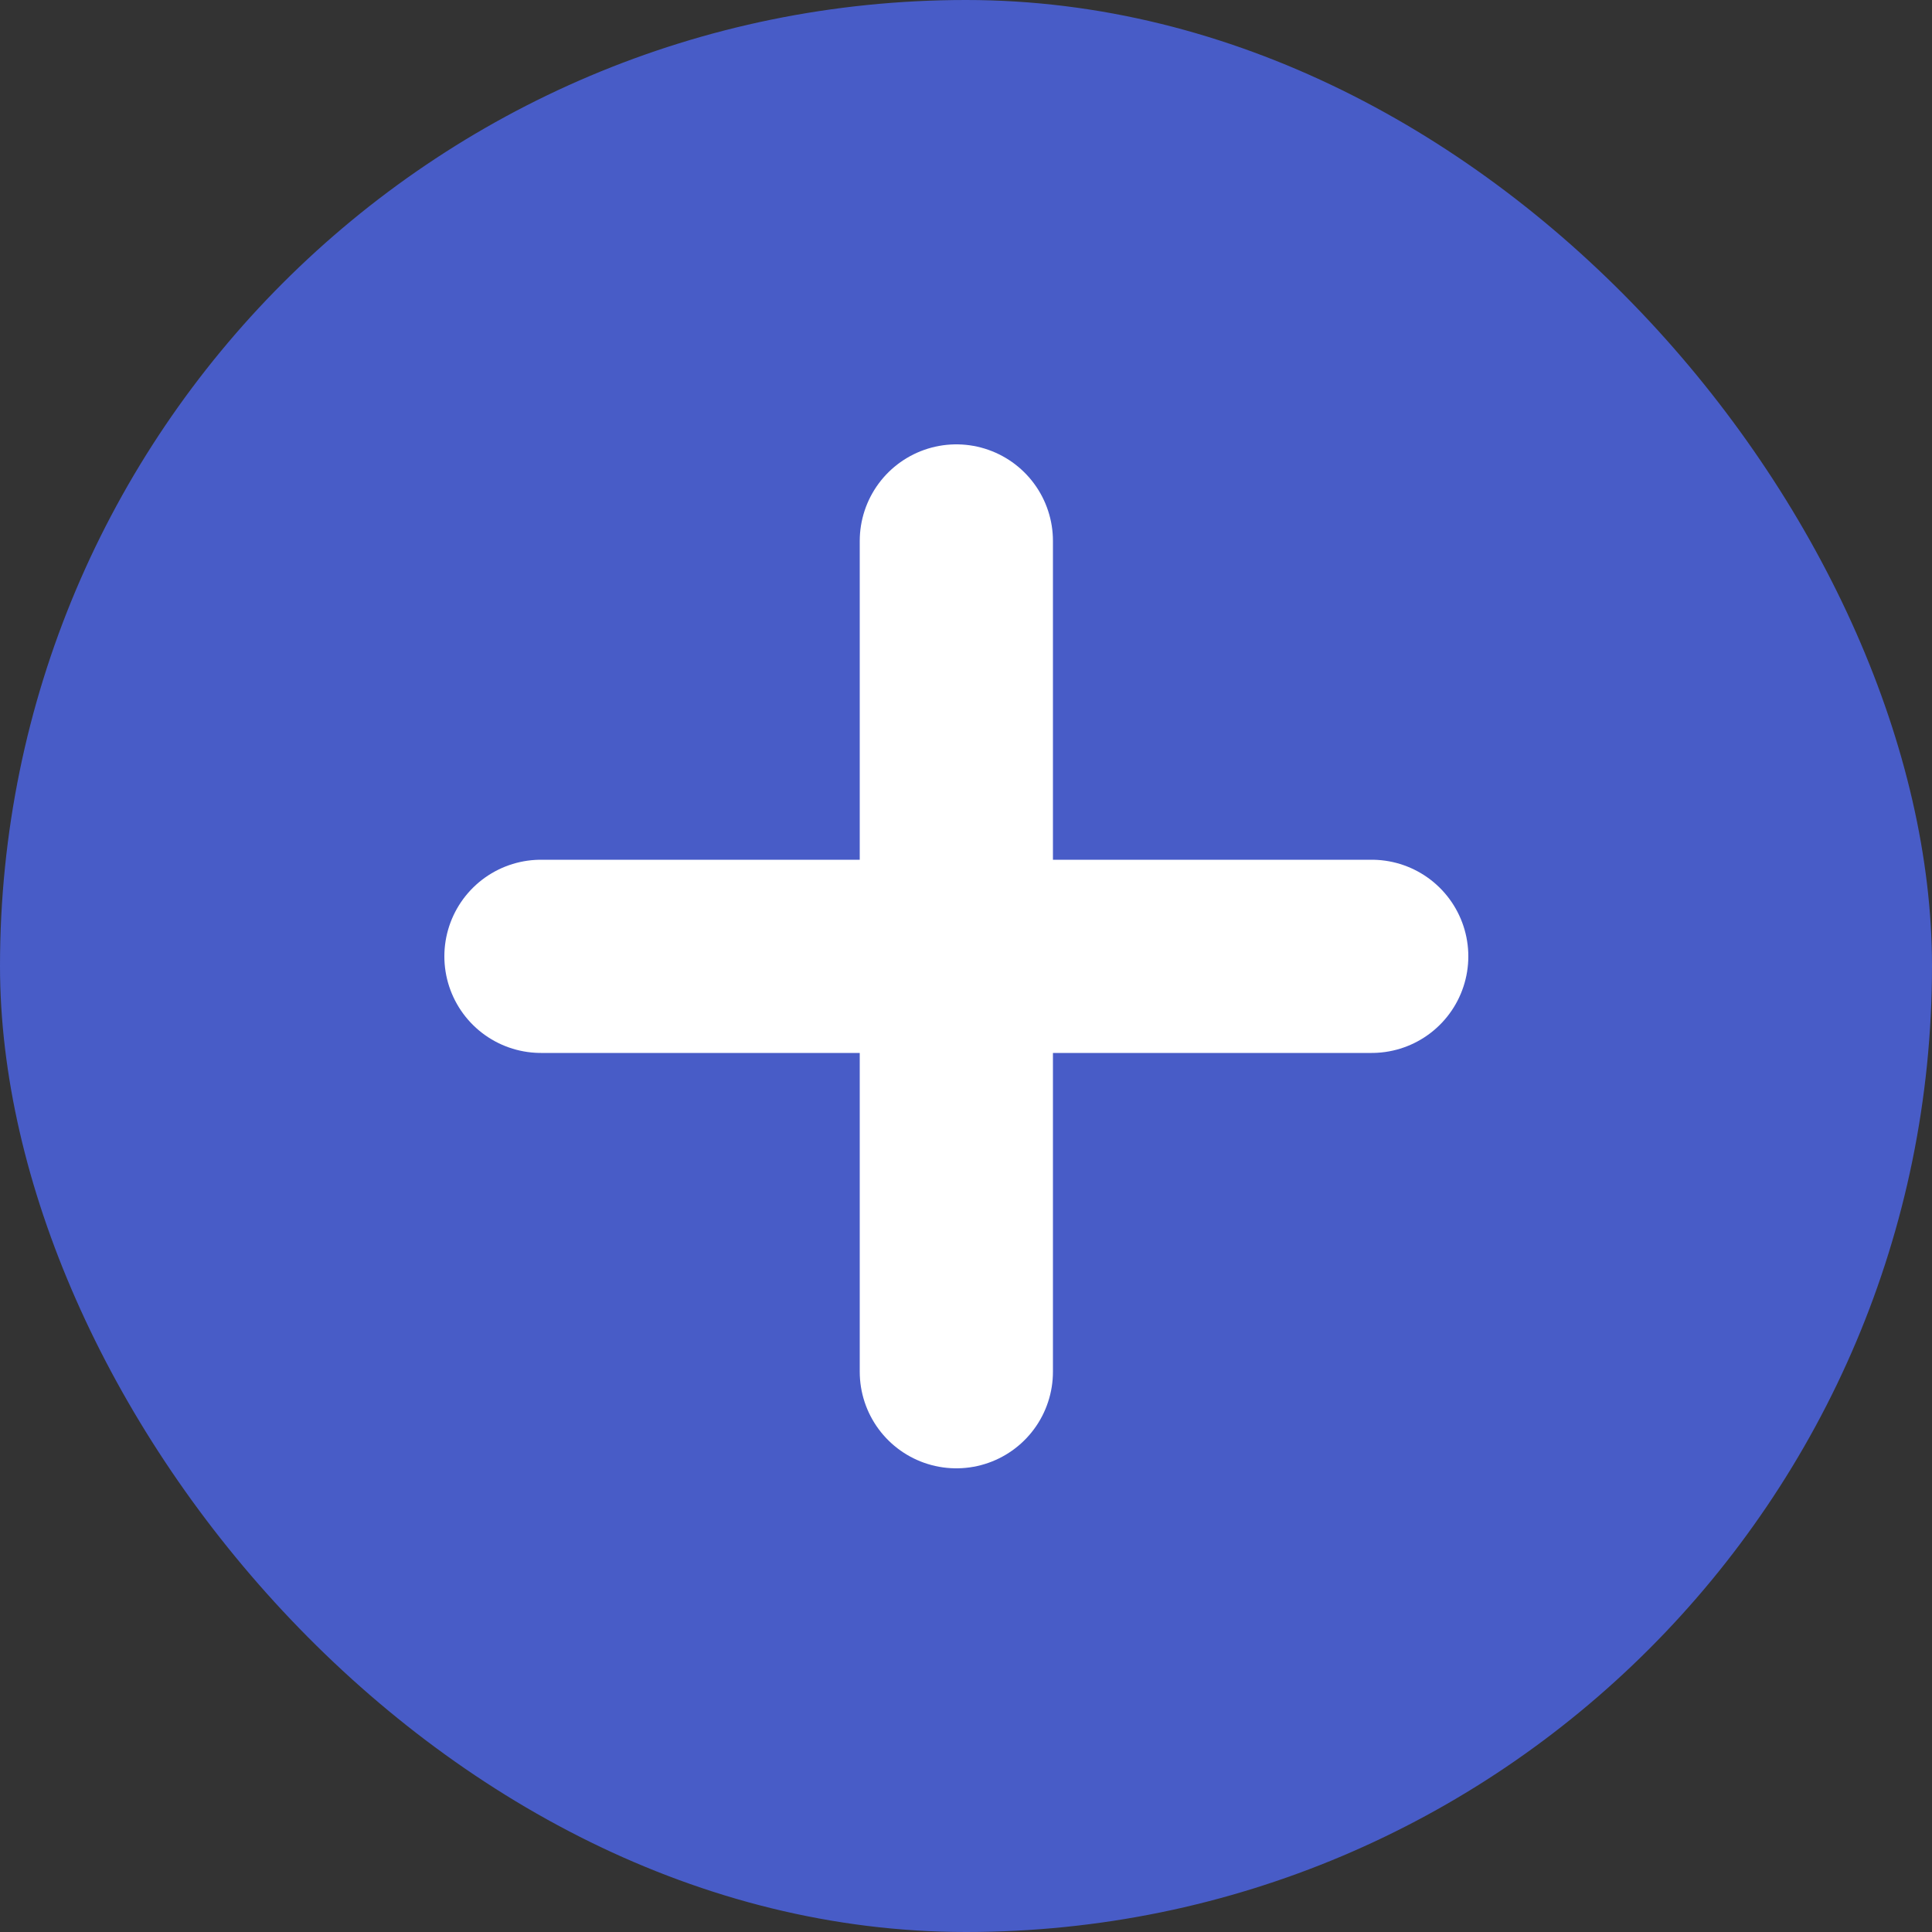<svg width="50" height="50" viewBox="0 0 50 50" fill="none" xmlns="http://www.w3.org/2000/svg">
<rect x="0" y="0" width="50" height="50" fill="#333333" stroke="none"/>
<rect width="50" height="50" rx="25" fill="#485CC7"/>
<path d="M14 24.75H35.5" stroke="white" stroke-width="5" stroke-linecap="round"/>
<path d="M24.75 14L24.75 35.5" stroke="white" stroke-width="5" stroke-linecap="round"/>
</svg>
